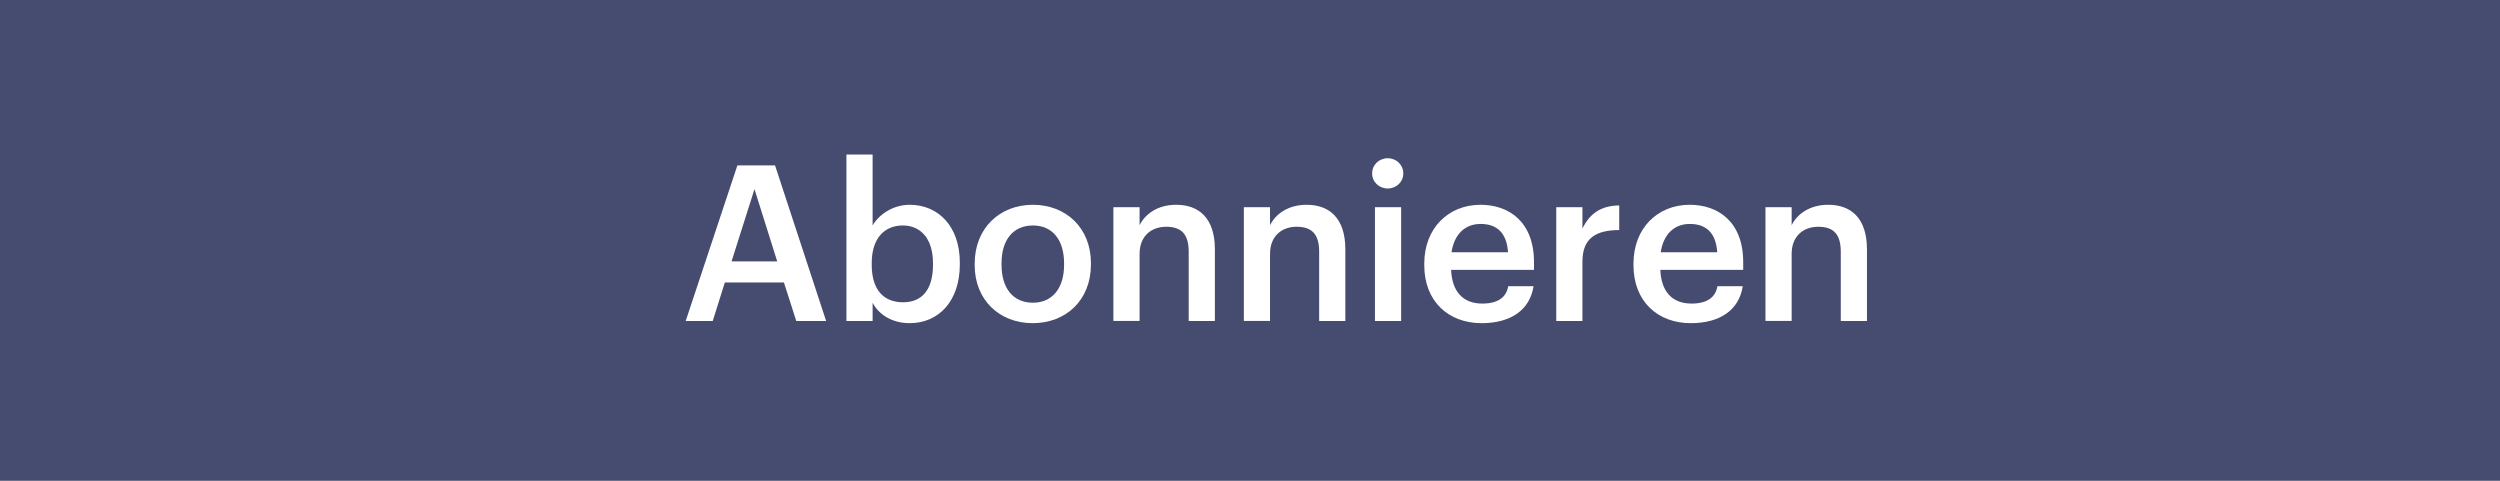<?xml version="1.0" encoding="utf-8"?>
<!-- Generator: Adobe Illustrator 16.0.0, SVG Export Plug-In . SVG Version: 6.00 Build 0)  -->
<!DOCTYPE svg PUBLIC "-//W3C//DTD SVG 1.1//EN" "http://www.w3.org/Graphics/SVG/1.1/DTD/svg11.dtd">
<svg version="1.1" id="Capa_1" xmlns="http://www.w3.org/2000/svg" xmlns:xlink="http://www.w3.org/1999/xlink" x="0px" y="0px"
	 width="208px" height="40px" viewBox="0 0 208 40" enable-background="new 0 0 208 40" xml:space="preserve">
<rect fill="#464C6F" width="208" height="40"/>
<g>
	<path fill="#FFFFFF" d="M61.351,13.762h3.133l4.25,12.944h-2.485l-1.026-3.204h-4.916l-1.008,3.204h-2.25L61.351,13.762z
		 M60.865,21.746h3.799l-1.891-6.01L60.865,21.746z"/>
	<path fill="#FFFFFF" d="M72.601,25.186v1.521h-2.179V12.857h2.179v5.901c0.522-0.905,1.692-1.72,3.079-1.72
		c2.358,0,4.177,1.756,4.177,4.815v0.145c0,3.042-1.746,4.889-4.177,4.889C74.185,26.888,73.104,26.146,72.601,25.186z
		 M77.624,22.035V21.89c0-2.099-1.08-3.131-2.503-3.131c-1.512,0-2.593,1.032-2.593,3.131v0.146c0,2.119,1.026,3.114,2.611,3.114
		C76.742,25.149,77.624,24.063,77.624,22.035z"/>
	<path fill="#FFFFFF" d="M81.095,22.071v-0.144c0-2.934,2.071-4.889,4.844-4.889c2.755,0,4.825,1.937,4.825,4.833v0.146
		c0,2.95-2.07,4.87-4.843,4.87S81.095,24.949,81.095,22.071z M88.532,22.035v-0.127c0-1.955-0.972-3.149-2.593-3.149
		s-2.611,1.177-2.611,3.131v0.146c0,1.938,0.954,3.15,2.611,3.15C87.56,25.186,88.532,23.973,88.532,22.035z"/>
	<path fill="#FFFFFF" d="M92.634,17.238h2.179v1.502c0.45-0.923,1.494-1.702,3.043-1.702c1.891,0,3.223,1.104,3.223,3.711v5.956
		h-2.179v-5.757c0-1.43-0.576-2.082-1.872-2.082c-1.225,0-2.215,0.76-2.215,2.262v5.576h-2.179V17.238z"/>
	<path fill="#FFFFFF" d="M103.488,17.238h2.178v1.502c0.451-0.923,1.496-1.702,3.043-1.702c1.891,0,3.223,1.104,3.223,3.711v5.956
		h-2.178v-5.757c0-1.43-0.576-2.082-1.873-2.082c-1.225,0-2.215,0.76-2.215,2.262v5.576h-2.178V17.238z"/>
	<path fill="#FFFFFF" d="M114.162,14.433c0-0.724,0.576-1.267,1.295-1.267c0.721,0,1.297,0.543,1.297,1.267
		c0,0.706-0.576,1.249-1.297,1.249C114.738,15.681,114.162,15.139,114.162,14.433z M114.396,17.238h2.178v9.468h-2.178V17.238z"/>
	<path fill="#FFFFFF" d="M118.5,22.071v-0.144c0-2.934,1.998-4.889,4.682-4.889c2.34,0,4.447,1.394,4.447,4.779v0.633h-6.896
		c0.072,1.793,0.973,2.807,2.592,2.807c1.314,0,2-0.524,2.162-1.448h2.105c-0.307,1.991-1.908,3.078-4.32,3.078
		C120.498,26.888,118.5,25.059,118.5,22.071z M125.467,20.986c-0.107-1.629-0.936-2.354-2.285-2.354
		c-1.314,0-2.197,0.887-2.414,2.354H125.467z"/>
	<path fill="#FFFFFF" d="M129.48,17.238h2.178v1.774c0.594-1.195,1.477-1.901,3.061-1.919v2.046
		c-1.908,0.018-3.061,0.633-3.061,2.643v4.924h-2.178V17.238z"/>
	<path fill="#FFFFFF" d="M135.906,22.071v-0.144c0-2.934,1.998-4.889,4.682-4.889c2.34,0,4.447,1.394,4.447,4.779v0.633h-6.896
		c0.072,1.793,0.973,2.807,2.592,2.807c1.314,0,2-0.524,2.162-1.448h2.105c-0.305,1.991-1.908,3.078-4.32,3.078
		C137.904,26.888,135.906,25.059,135.906,22.071z M142.875,20.986c-0.109-1.629-0.938-2.354-2.287-2.354
		c-1.314,0-2.197,0.887-2.414,2.354H142.875z"/>
	<path fill="#FFFFFF" d="M146.887,17.238h2.178v1.502c0.449-0.923,1.494-1.702,3.043-1.702c1.891,0,3.223,1.104,3.223,3.711v5.956
		h-2.178v-5.757c0-1.43-0.576-2.082-1.873-2.082c-1.225,0-2.215,0.76-2.215,2.262v5.576h-2.178V17.238z"/>
</g>
<g>
</g>
<g>
</g>
<g>
</g>
<g>
</g>
<g>
</g>
<g>
</g>
</svg>
